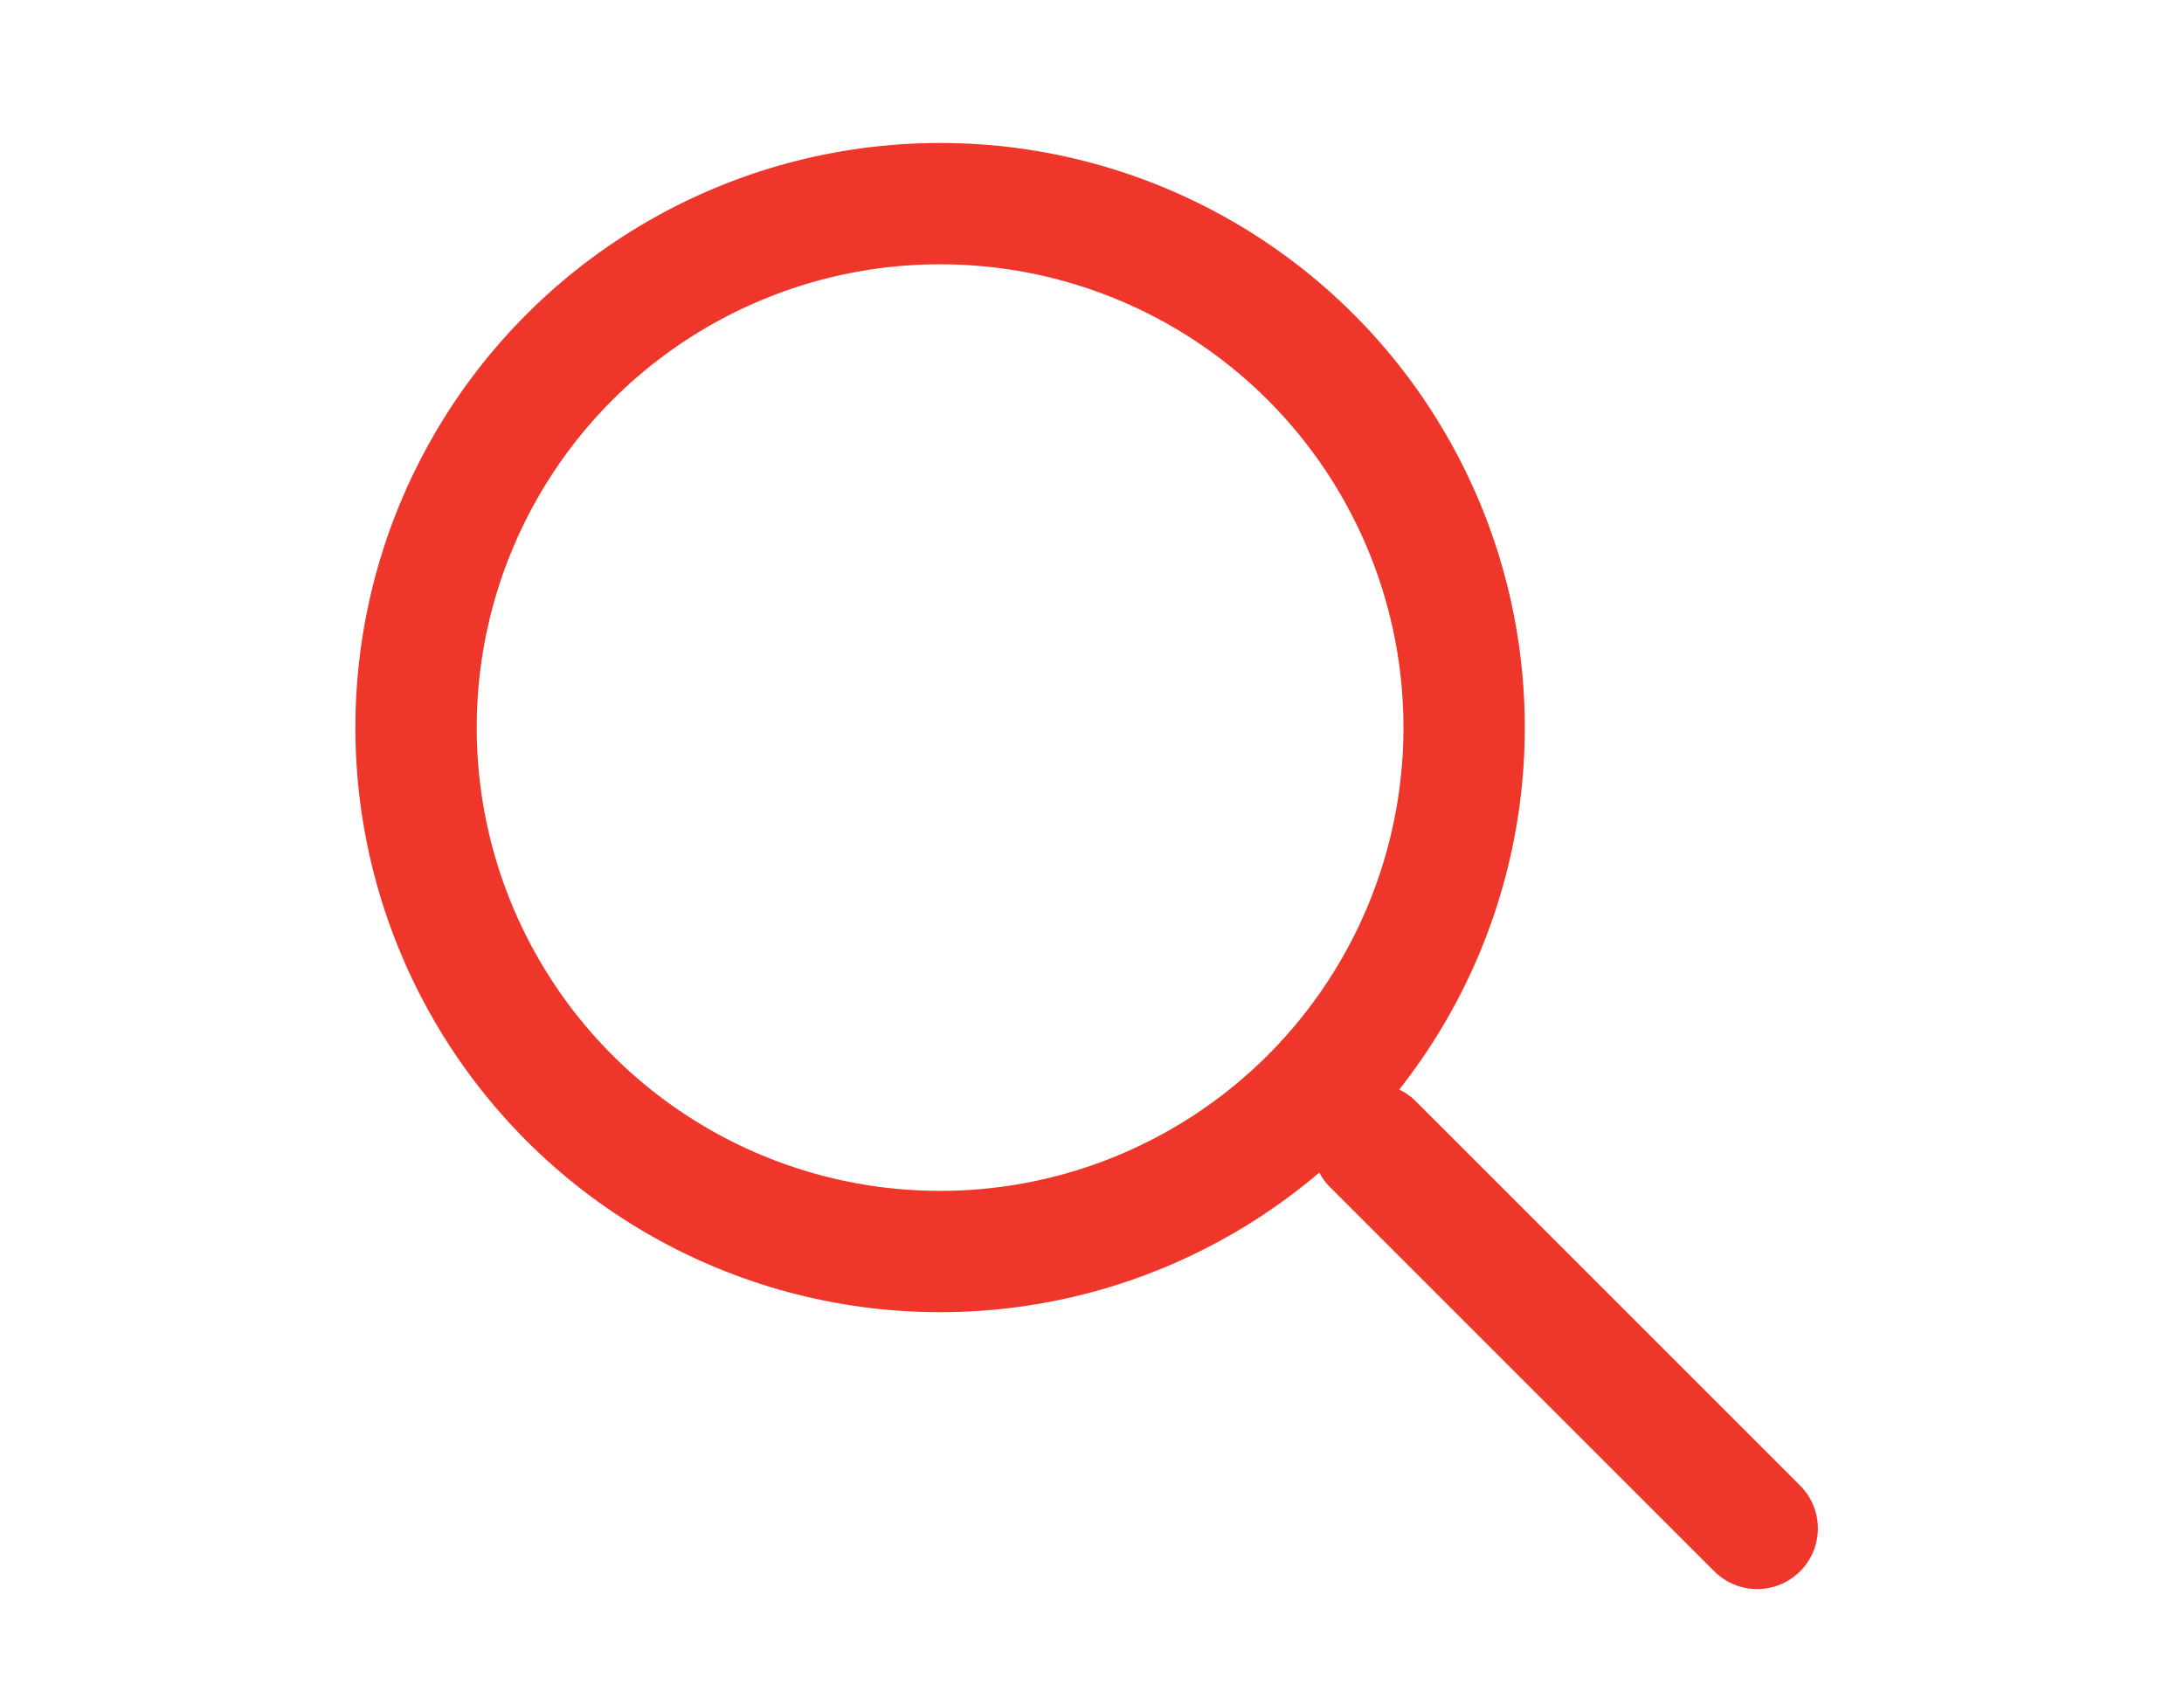 <svg xmlns="http://www.w3.org/2000/svg" xmlns:xlink="http://www.w3.org/1999/xlink" width="36" height="28" viewBox="0 0 36 28">
  <defs>
    <clipPath id="clip-path">
      <rect id="長方形_103" data-name="長方形 103" width="25.558" height="25.823" transform="translate(-1 -1)" fill="none" stroke="#ee372a" stroke-width="2"/>
    </clipPath>
  </defs>
  <g id="グループ_78" data-name="グループ 78" transform="translate(-991 -527)">
    <g id="グループ_76" data-name="グループ 76" transform="translate(997 553.057) rotate(-90)">
      <g id="グループ_75" data-name="グループ 75" transform="translate(0 0)" clip-path="url(#clip-path)">
        <circle id="楕円形_19" data-name="楕円形 19" cx="8.638" cy="8.638" r="8.638" transform="translate(5.424 0.858)" fill="none" stroke="#ee372a" stroke-linecap="round" stroke-miterlimit="10" stroke-width="2"/>
        <line id="線_37" data-name="線 37" x1="6.336" y2="6.336" transform="translate(0.859 16.629)" fill="none" stroke="#ee372a" stroke-linecap="round" stroke-miterlimit="10" stroke-width="2"/>
      </g>
    </g>
    <rect id="長方形_106" data-name="長方形 106" width="36" height="28" transform="translate(991 527)" fill="none"/>
  </g>
</svg>
